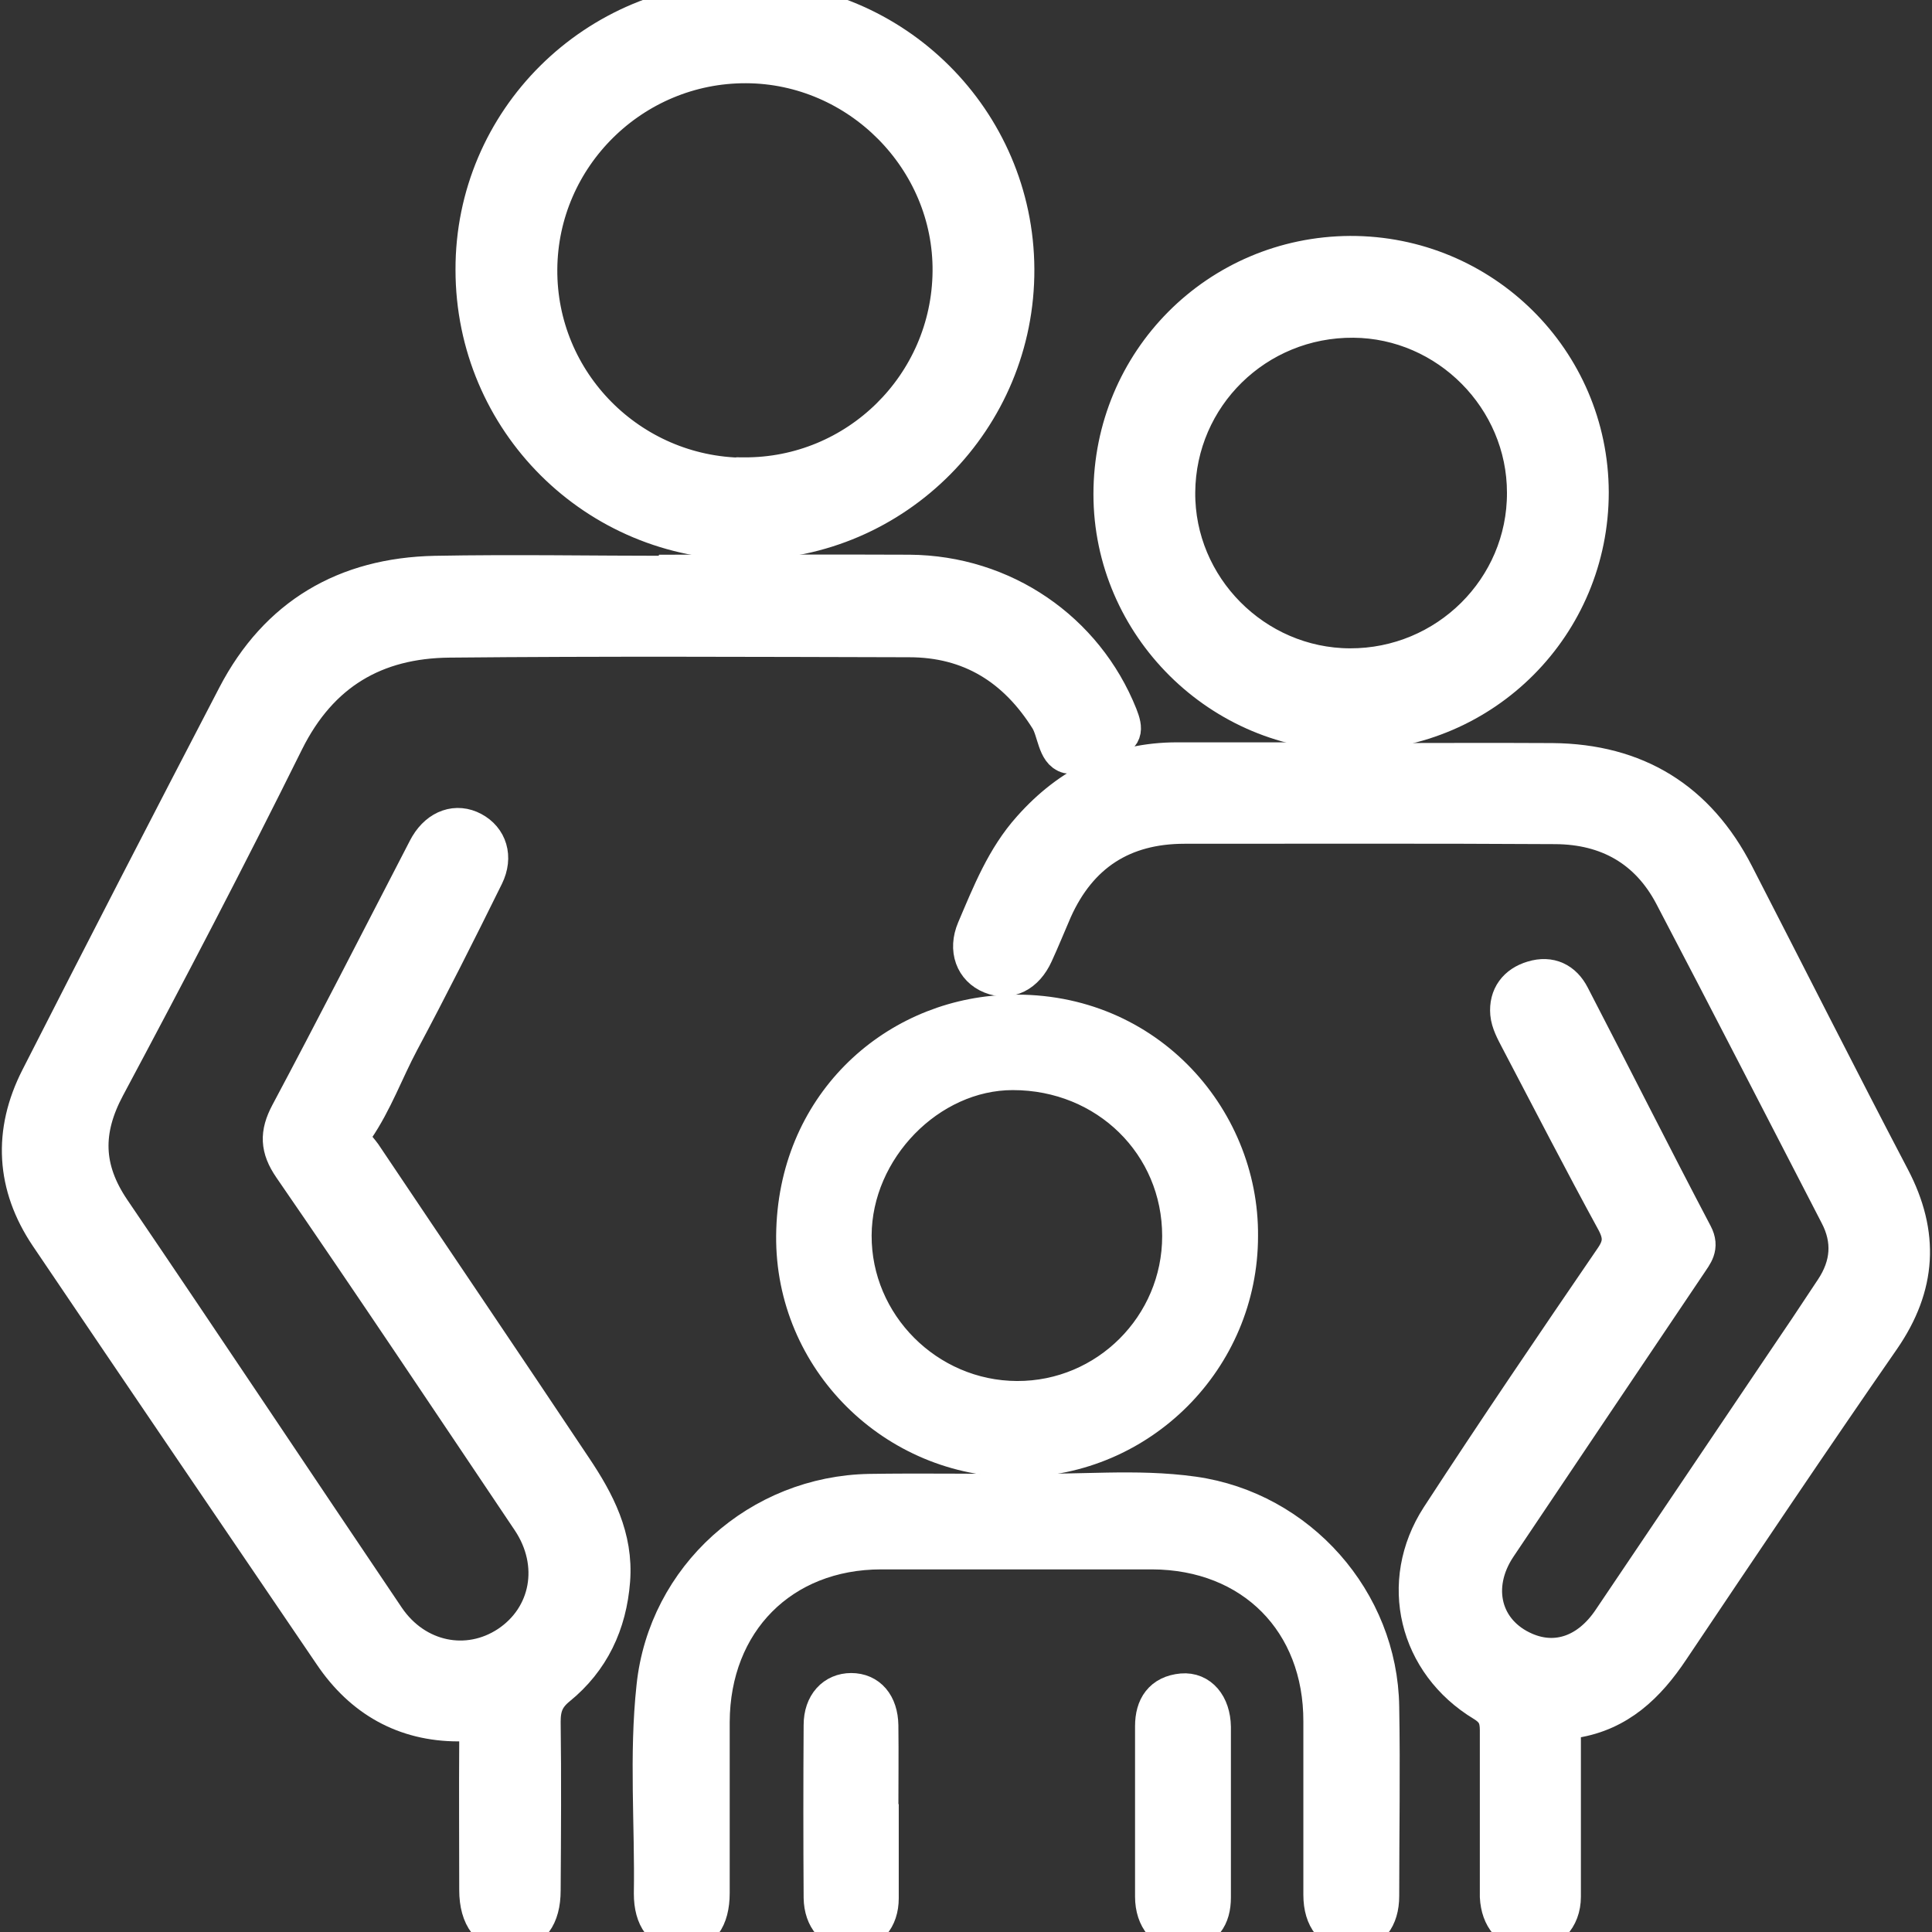 <?xml version="1.0" encoding="UTF-8"?>
<svg xmlns="http://www.w3.org/2000/svg" id="Layer_1" data-name="Layer 1" viewBox="0 0 52 52">
  <rect x="0" y="0" width="52" height="52" fill="#333333" stroke="none"/>
  <g id="lsLa5k">
    <g>
      <path d="M18.1,15.43c2.13,0,4.25-.01,6.38,0,2.52,.02,4.72,1.53,5.64,3.83,.15,.38,.15,.57-.31,.68-.37,.08-.76,.45-1.06,.38-.33-.08-.33-.64-.53-.97-.87-1.39-2.1-2.16-3.75-2.16-4.13-.01-8.26-.03-12.38,.01-1.99,.02-3.48,.88-4.41,2.75-1.55,3.13-3.17,6.23-4.81,9.3-.63,1.18-.61,2.21,.14,3.32,2.48,3.65,4.92,7.32,7.39,10.98,.78,1.15,2.19,1.43,3.28,.71,1.11-.74,1.38-2.17,.59-3.35-2.13-3.17-4.25-6.35-6.42-9.5-.35-.51-.36-.9-.08-1.43,1.21-2.27,2.38-4.56,3.56-6.84,.07-.13,.13-.26,.2-.38,.29-.48,.76-.64,1.19-.41,.43,.23,.59,.71,.34,1.22-.74,1.5-1.49,2.99-2.28,4.47-.41,.77-.71,1.61-1.21,2.34-.21,.3,.06,.5,.2,.7,1.89,2.82,3.79,5.62,5.67,8.44,.61,.91,1.11,1.86,1.02,3.02-.09,1.16-.55,2.14-1.45,2.87-.33,.27-.42,.54-.42,.93,.02,1.51,.01,3.02,0,4.54,0,.71-.3,1.11-.84,1.13-.56,.02-.89-.4-.89-1.14,0-1.33-.01-2.66,0-3.99,0-.4-.11-.51-.52-.51-1.45,0-2.59-.65-3.4-1.85-2.55-3.75-5.1-7.5-7.64-11.26-.91-1.35-.99-2.79-.25-4.24,1.75-3.44,3.52-6.87,5.3-10.29,1.12-2.15,2.95-3.22,5.36-3.27,2.12-.04,4.25,0,6.38,0Z" fill="#fff" stroke="#fff" stroke-miterlimit="10"></path>
      <path d="M36.81,20.5c1.66,0,3.31-.01,4.97,0,2.25,.02,3.9,1.03,4.93,3.04,1.4,2.72,2.78,5.46,4.2,8.17,.79,1.51,.71,2.9-.26,4.31-1.92,2.77-3.8,5.57-5.68,8.37-.64,.96-1.41,1.7-2.59,1.89-.35,.06-.33,.29-.33,.54,0,1.41,0,2.82,0,4.23,0,.59-.39,.97-.89,.95-.49-.02-.8-.38-.83-.95,0-.14,0-.29,0-.43,0-1.35,0-2.7,0-4.05,0-.34-.09-.54-.4-.73-1.79-1.08-2.32-3.25-1.19-5,1.53-2.35,3.1-4.66,4.68-6.97,.24-.35,.25-.61,.05-.99-.89-1.63-1.74-3.28-2.6-4.92-.11-.21-.24-.45-.26-.68-.04-.46,.21-.79,.65-.92,.46-.14,.82,.04,1.03,.45,1.11,2.14,2.19,4.29,3.31,6.42,.18,.34,0,.53-.15,.76-1.71,2.54-3.42,5.08-5.13,7.63-.73,1.09-.41,2.32,.72,2.81,.85,.37,1.72,.07,2.32-.82,1.53-2.27,3.06-4.54,4.59-6.81,.47-.69,.94-1.39,1.4-2.09,.43-.65,.49-1.33,.12-2.03-1.48-2.86-2.95-5.73-4.45-8.59-.66-1.25-1.75-1.86-3.15-1.87-3.33-.02-6.66-.01-9.99-.01-1.66,0-2.84,.76-3.52,2.28-.17,.39-.33,.79-.51,1.18-.25,.55-.7,.77-1.17,.58-.47-.19-.66-.69-.43-1.23,.41-.96,.79-1.93,1.5-2.72,1.05-1.18,2.34-1.82,3.93-1.82,1.72,0,3.43,0,5.15,0Z" fill="#fff" stroke="#fff" stroke-miterlimit="10"></path>
      <path d="M20.07,0c3.99,0,7.25,3.24,7.27,7.24,.02,4.03-3.24,7.32-7.25,7.33-4.05,.01-7.33-3.25-7.33-7.31C12.75,3.25,16.02,0,20.07,0Zm-.05,12.81c3.05,.02,5.55-2.44,5.58-5.5,.03-3.03-2.48-5.56-5.52-5.57-3.05-.01-5.56,2.46-5.58,5.51-.02,3.05,2.45,5.54,5.51,5.57Z" fill="#fff" stroke="#fff" stroke-miterlimit="10"></path>
      <path d="M36.34,6.85c3.56-.01,6.45,2.85,6.46,6.4,0,3.56-2.85,6.43-6.41,6.46-3.53,.02-6.46-2.88-6.46-6.41,0-3.57,2.85-6.43,6.41-6.45Zm-.01,11.1c2.61,.01,4.74-2.1,4.73-4.69,0-2.54-2.09-4.65-4.63-4.67-2.62-.02-4.74,2.06-4.76,4.66-.02,2.56,2.09,4.69,4.66,4.7Z" fill="#fff" stroke="#fff" stroke-miterlimit="10"></path>
      <path d="M27.72,40.15c1.26,.06,2.84-.13,4.4,.09,2.83,.4,5,2.85,5.04,5.7,.03,1.7,0,3.39,0,5.09,0,.61-.3,.97-.77,.98-.49,.01-.81-.36-.81-1.01,0-1.55,0-3.11,0-4.66,.01-2.7-1.86-4.59-4.57-4.6-2.43,0-4.86,0-7.29,0-2.69,0-4.57,1.9-4.58,4.61,0,1.53,0,3.06,0,4.6,0,.7-.29,1.09-.8,1.07-.49-.02-.78-.39-.78-1.05,.03-1.86-.13-3.72,.07-5.57,.31-2.95,2.81-5.18,5.78-5.23,1.33-.02,2.66,0,4.3,0Z" fill="#fff" stroke="#fff" stroke-miterlimit="10"></path>
      <path d="M33.36,33.27c0,3.29-2.67,5.97-5.96,5.99-3.31,.01-6.04-2.68-6.01-6,.03-3.46,2.63-5.82,5.62-5.98,3.75-.2,6.38,2.79,6.35,5.99Zm-1.58,0c0-2.48-1.98-4.43-4.52-4.43-2.27,0-4.29,2.07-4.3,4.41-.01,2.41,1.98,4.41,4.41,4.42,2.43,.01,4.41-1.97,4.41-4.4Z" fill="#fff" stroke="#fff" stroke-miterlimit="10"></path>
      <path d="M32.63,48.74c0,.78,0,1.55,0,2.33,0,.53-.23,.87-.77,.92-.47,.05-.81-.35-.81-.94,0-1.53,0-3.06,0-4.59,0-.52,.23-.87,.77-.92,.47-.04,.8,.35,.81,.94,0,.75,0,1.51,0,2.26Z" fill="#fff" stroke="#fff" stroke-miterlimit="10"></path>
      <path d="M23.69,48.77c0,.77,0,1.55,0,2.32,0,.56-.32,.91-.78,.9-.45,0-.77-.35-.78-.91-.01-1.55-.01-3.1,0-4.65,0-.56,.33-.9,.78-.9,.46,0,.76,.34,.77,.91,.01,.77,0,1.55,0,2.32Z" fill="#fff" stroke="#fff" stroke-miterlimit="10"></path>
    </g>
  </g>
</svg>
